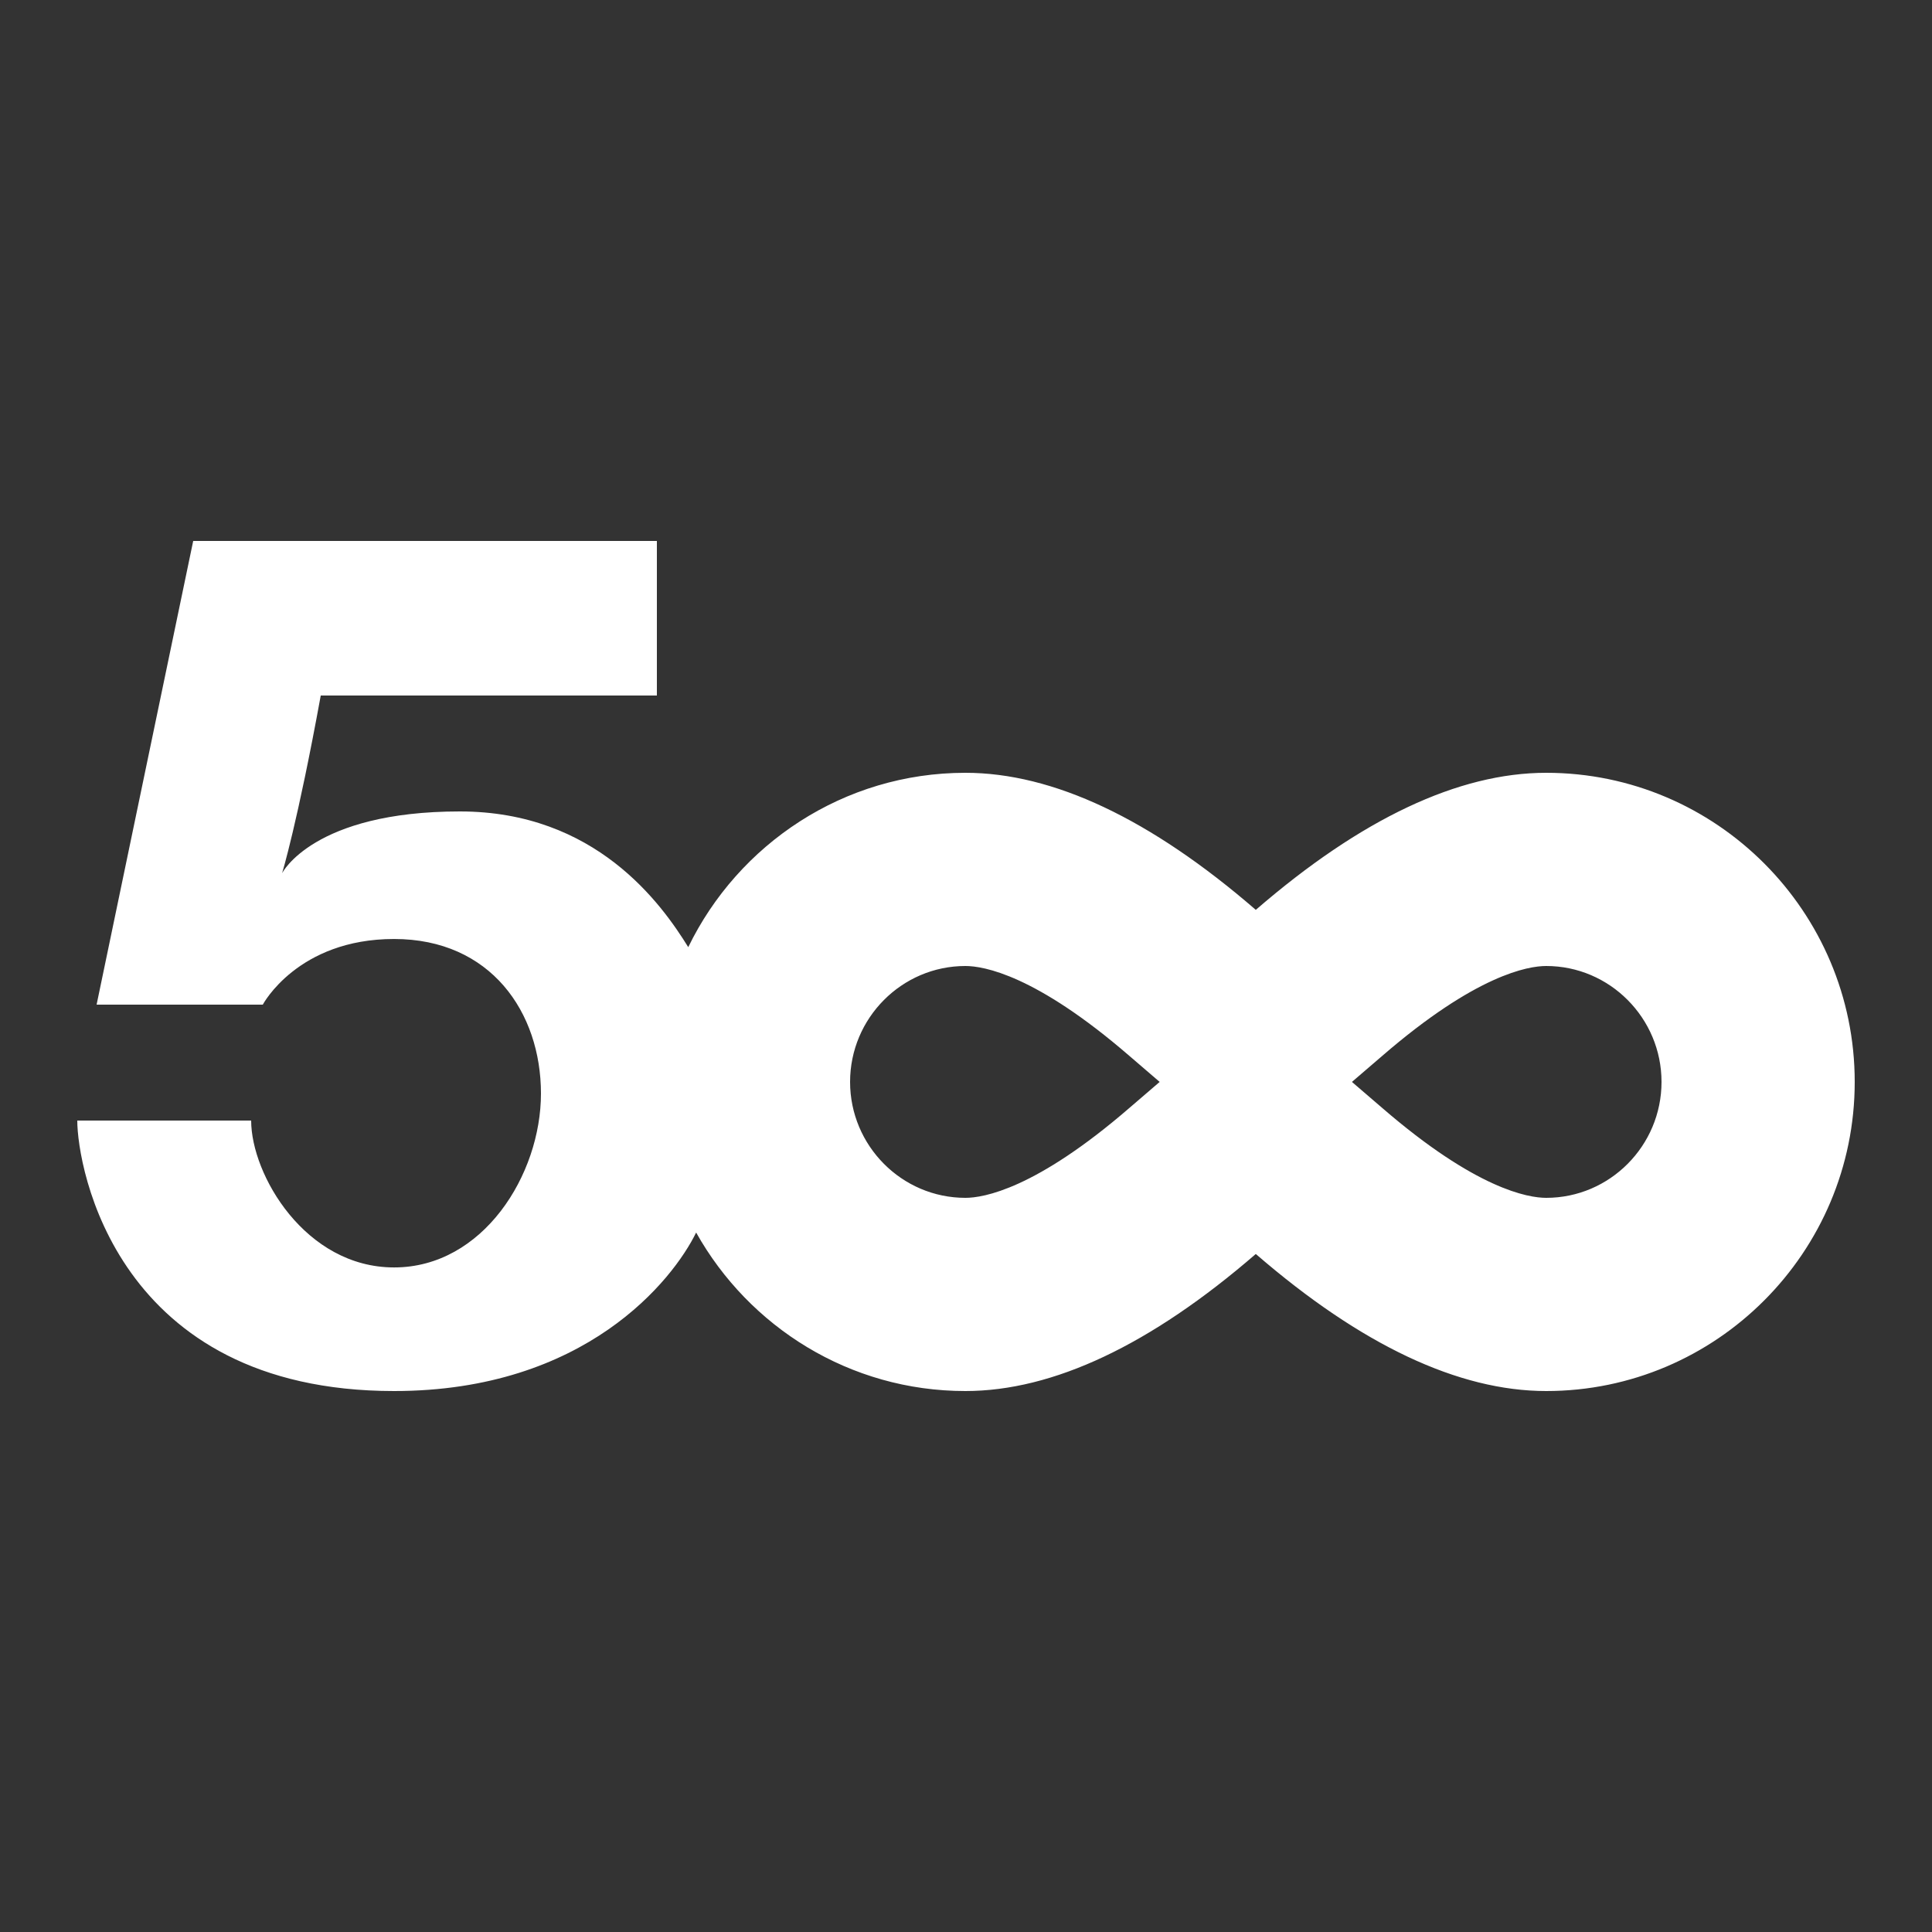<svg fill="#FFFFFF" xmlns="http://www.w3.org/2000/svg"  viewBox="0 0 50 50" width="50px" height="50px"><rect x="0" y="0" width="50" height="50" fill="#333333" stroke="none"/><path d="M 5 14 L 2.5 26 L 6.801 26 C 6.801 26 7.699 24.301 10.199 24.301 C 12.699 24.301 14 26.199 14 28.301 C 14 30.402 12.5 32.801 10.199 32.801 C 7.898 32.801 6.5 30.398 6.5 29 L 2 29 C 2 30.199 3 36 10.199 36 C 15.156 36 17.418 33.121 18.016 31.898 C 19.387 34.344 21.992 36 24.984 36 C 27.254 36 29.777 34.809 32.5 32.453 C 35.223 34.809 37.746 36 40.016 36 C 44.418 36 48 32.41 48 28 C 48 23.59 44.418 20 40.016 20 C 37.746 20 35.223 21.191 32.5 23.547 C 29.777 21.191 27.254 20 24.984 20 C 21.832 20 19.105 21.848 17.812 24.512 C 17.113 23.383 15.414 21 11.902 21 C 8.102 21 7.301 22.598 7.301 22.598 C 7.301 22.598 7.699 21.301 8.301 18 L 17 18 L 17 14 Z M 24.984 25 C 25.453 25 26.801 25.227 29.23 27.328 L 30.012 28 L 29.23 28.672 C 26.801 30.773 25.453 31 24.984 31 C 23.34 31 22 29.652 22 28 C 22 26.348 23.34 25 24.984 25 Z M 40.016 25 C 41.66 25 43 26.348 43 28 C 43 29.652 41.66 31 40.016 31 C 39.547 31 38.199 30.773 35.77 28.672 L 34.988 28 L 35.77 27.328 C 38.199 25.227 39.547 25 40.016 25 Z"/></svg>